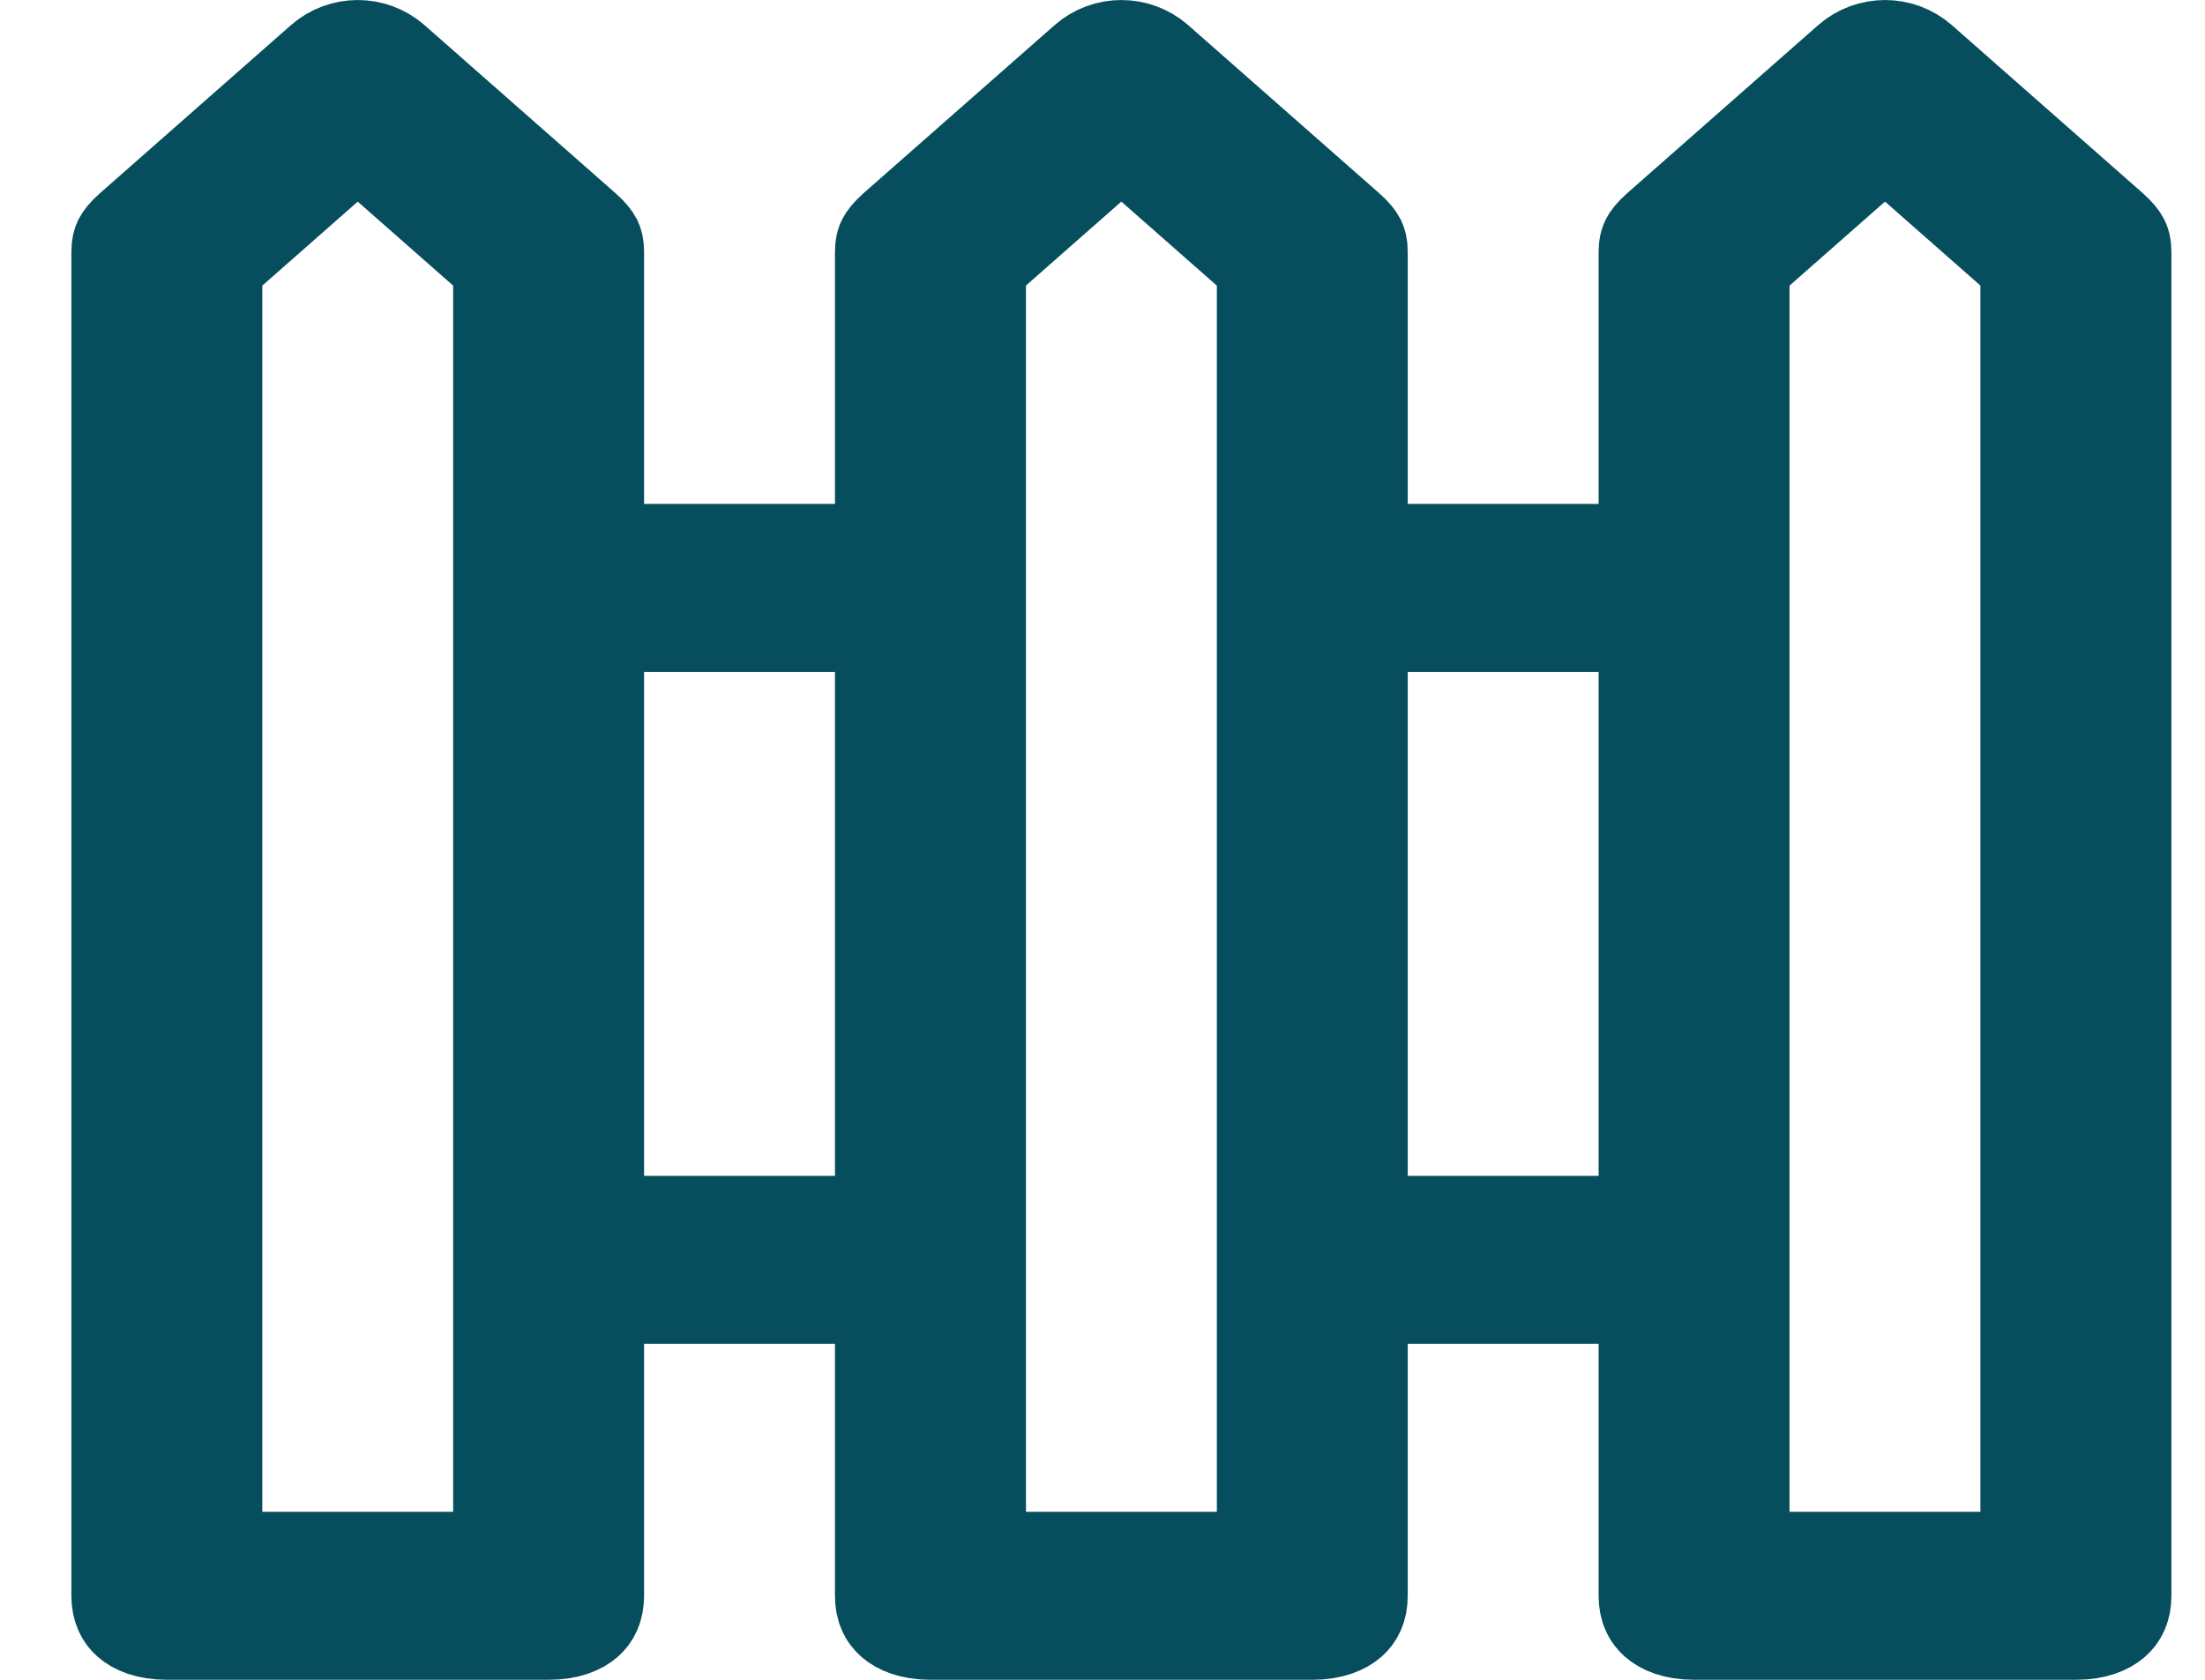 <svg width="21" height="16" viewBox="0 0 21 16" fill="none" xmlns="http://www.w3.org/2000/svg">
<path d="M15.225 5.3H15.725V4.8V2.4C15.725 2.347 15.734 2.326 15.74 2.315C15.747 2.3 15.767 2.269 15.828 2.215L17.646 0.615C17.821 0.462 18.084 0.462 18.259 0.615L20.077 2.215C20.137 2.269 20.157 2.3 20.165 2.315C20.171 2.326 20.18 2.347 20.18 2.4V15.2C20.18 15.306 20.144 15.366 20.099 15.405C20.049 15.449 19.947 15.5 19.771 15.5H16.134C15.957 15.5 15.856 15.449 15.806 15.405C15.761 15.366 15.725 15.306 15.725 15.2V12.8V12.3H15.225H13.407H12.907V12.8V15.2C12.907 15.306 12.871 15.366 12.827 15.405C12.776 15.449 12.675 15.5 12.498 15.5H8.862C8.685 15.5 8.583 15.449 8.533 15.405C8.488 15.366 8.452 15.306 8.452 15.2V12.8V12.3H7.952H6.134H5.634V12.8V15.2C5.634 15.306 5.598 15.366 5.554 15.405C5.504 15.449 5.402 15.5 5.225 15.5H1.589C1.412 15.5 1.31 15.449 1.26 15.405C1.216 15.366 1.18 15.306 1.18 15.2V2.4C1.18 2.347 1.189 2.326 1.194 2.315C1.202 2.3 1.222 2.269 1.283 2.215L3.101 0.615C3.276 0.462 3.538 0.462 3.713 0.615L5.531 2.215C5.592 2.269 5.612 2.3 5.62 2.315C5.625 2.326 5.634 2.347 5.634 2.4V4.8V5.3H6.134H7.952H8.452V4.8V2.4C8.452 2.347 8.461 2.326 8.467 2.315C8.475 2.3 8.495 2.269 8.555 2.215L10.374 0.615C10.548 0.462 10.811 0.462 10.986 0.615L12.804 2.215C12.865 2.269 12.885 2.3 12.893 2.315C12.898 2.326 12.907 2.347 12.907 2.4V4.8V5.3H13.407H15.225ZM4.316 14.9H4.816V14.4V2.72V2.494L4.646 2.345L3.737 1.545L3.407 1.254L3.077 1.545L2.168 2.345L1.998 2.494V2.72V14.4V14.9H2.498H4.316ZM5.634 11.2V11.7H6.134H7.952H8.452V11.2V6.4V5.9H7.952H6.134H5.634V6.4V11.2ZM11.589 14.9H12.089V14.4V2.72V2.494L11.919 2.345L11.01 1.545L10.68 1.254L10.349 1.545L9.44 2.345L9.271 2.494V2.72V14.4V14.9H9.771H11.589ZM12.907 11.2V11.7H13.407H15.225H15.725V11.2V6.4V5.9H15.225H13.407H12.907V6.4V11.2ZM18.861 14.9H19.361V14.4V2.72V2.494L19.192 2.345L18.283 1.545L17.952 1.254L17.622 1.545L16.713 2.345L16.543 2.494V2.72V14.4V14.9H17.043H18.861Z" fill="#064D5D" stroke="#064D5D" />
</svg>

